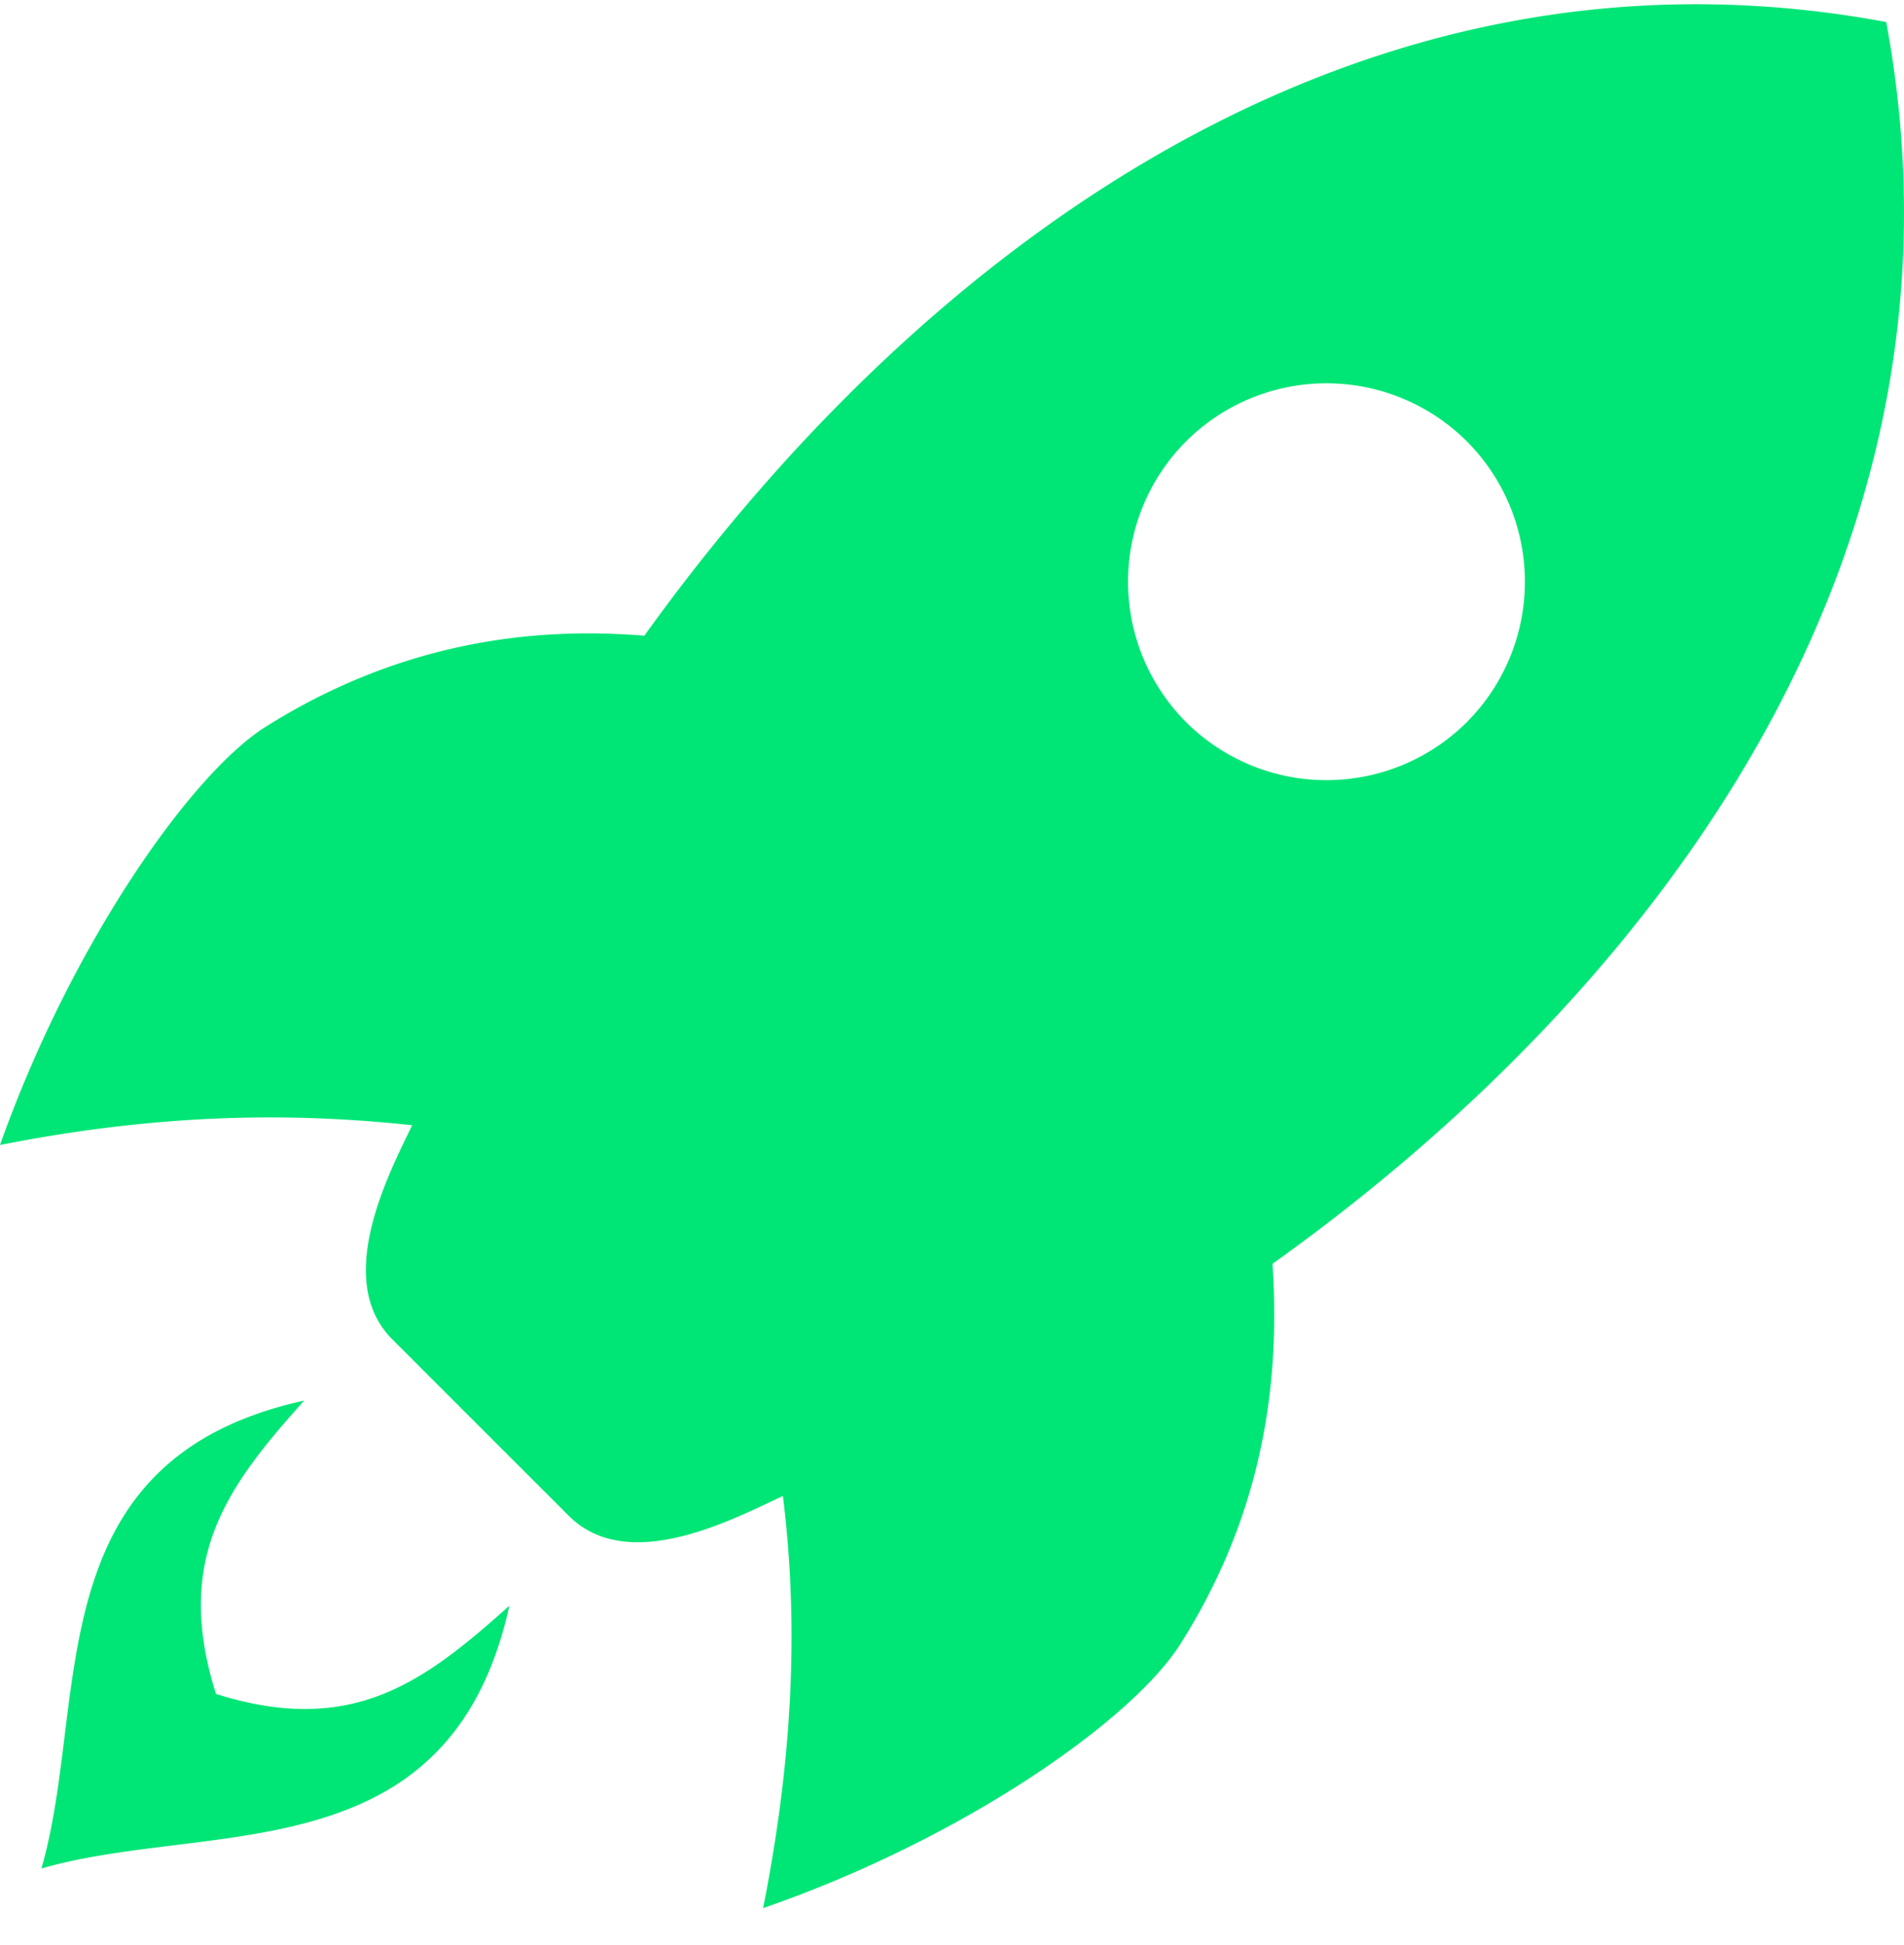 <svg width="46" height="47" fill="none" xmlns="http://www.w3.org/2000/svg"><path fill-rule="evenodd" clip-rule="evenodd" d="M18.437 46.102c.783-3.957.826-7.13.478-9.957-1.217.565-3.74 1.913-5.174.478l-2.131-2.13-2.13-2.131c-1.436-1.435-.088-4 .478-5.175-2.827-.304-6.001-.304-9.958.478 1.696-4.783 4.566-8.914 6.392-10.088 3.305-2.087 6.522-2.435 9.175-2.217C22.22 6.098 32.743-1.86 45.57.532c2.392 12.871-5.566 23.394-14.827 30.003.174 2.653-.13 5.87-2.218 9.175-1.174 1.87-5.305 4.74-10.088 6.392zm17.002-35.438a4.803 4.803 0 010 6.783 4.803 4.803 0 01-6.784 0 4.803 4.803 0 010-6.783 4.803 4.803 0 016.784 0zM7.349 33.84C.826 35.275 2.174 41.102 1 45.146c4.044-1.174 9.87.174 11.306-6.349-2.044 1.826-3.783 3.174-7.088 2.13-1.044-3.304.304-5.043 2.13-7.087z" fill="#00E676"/></svg>